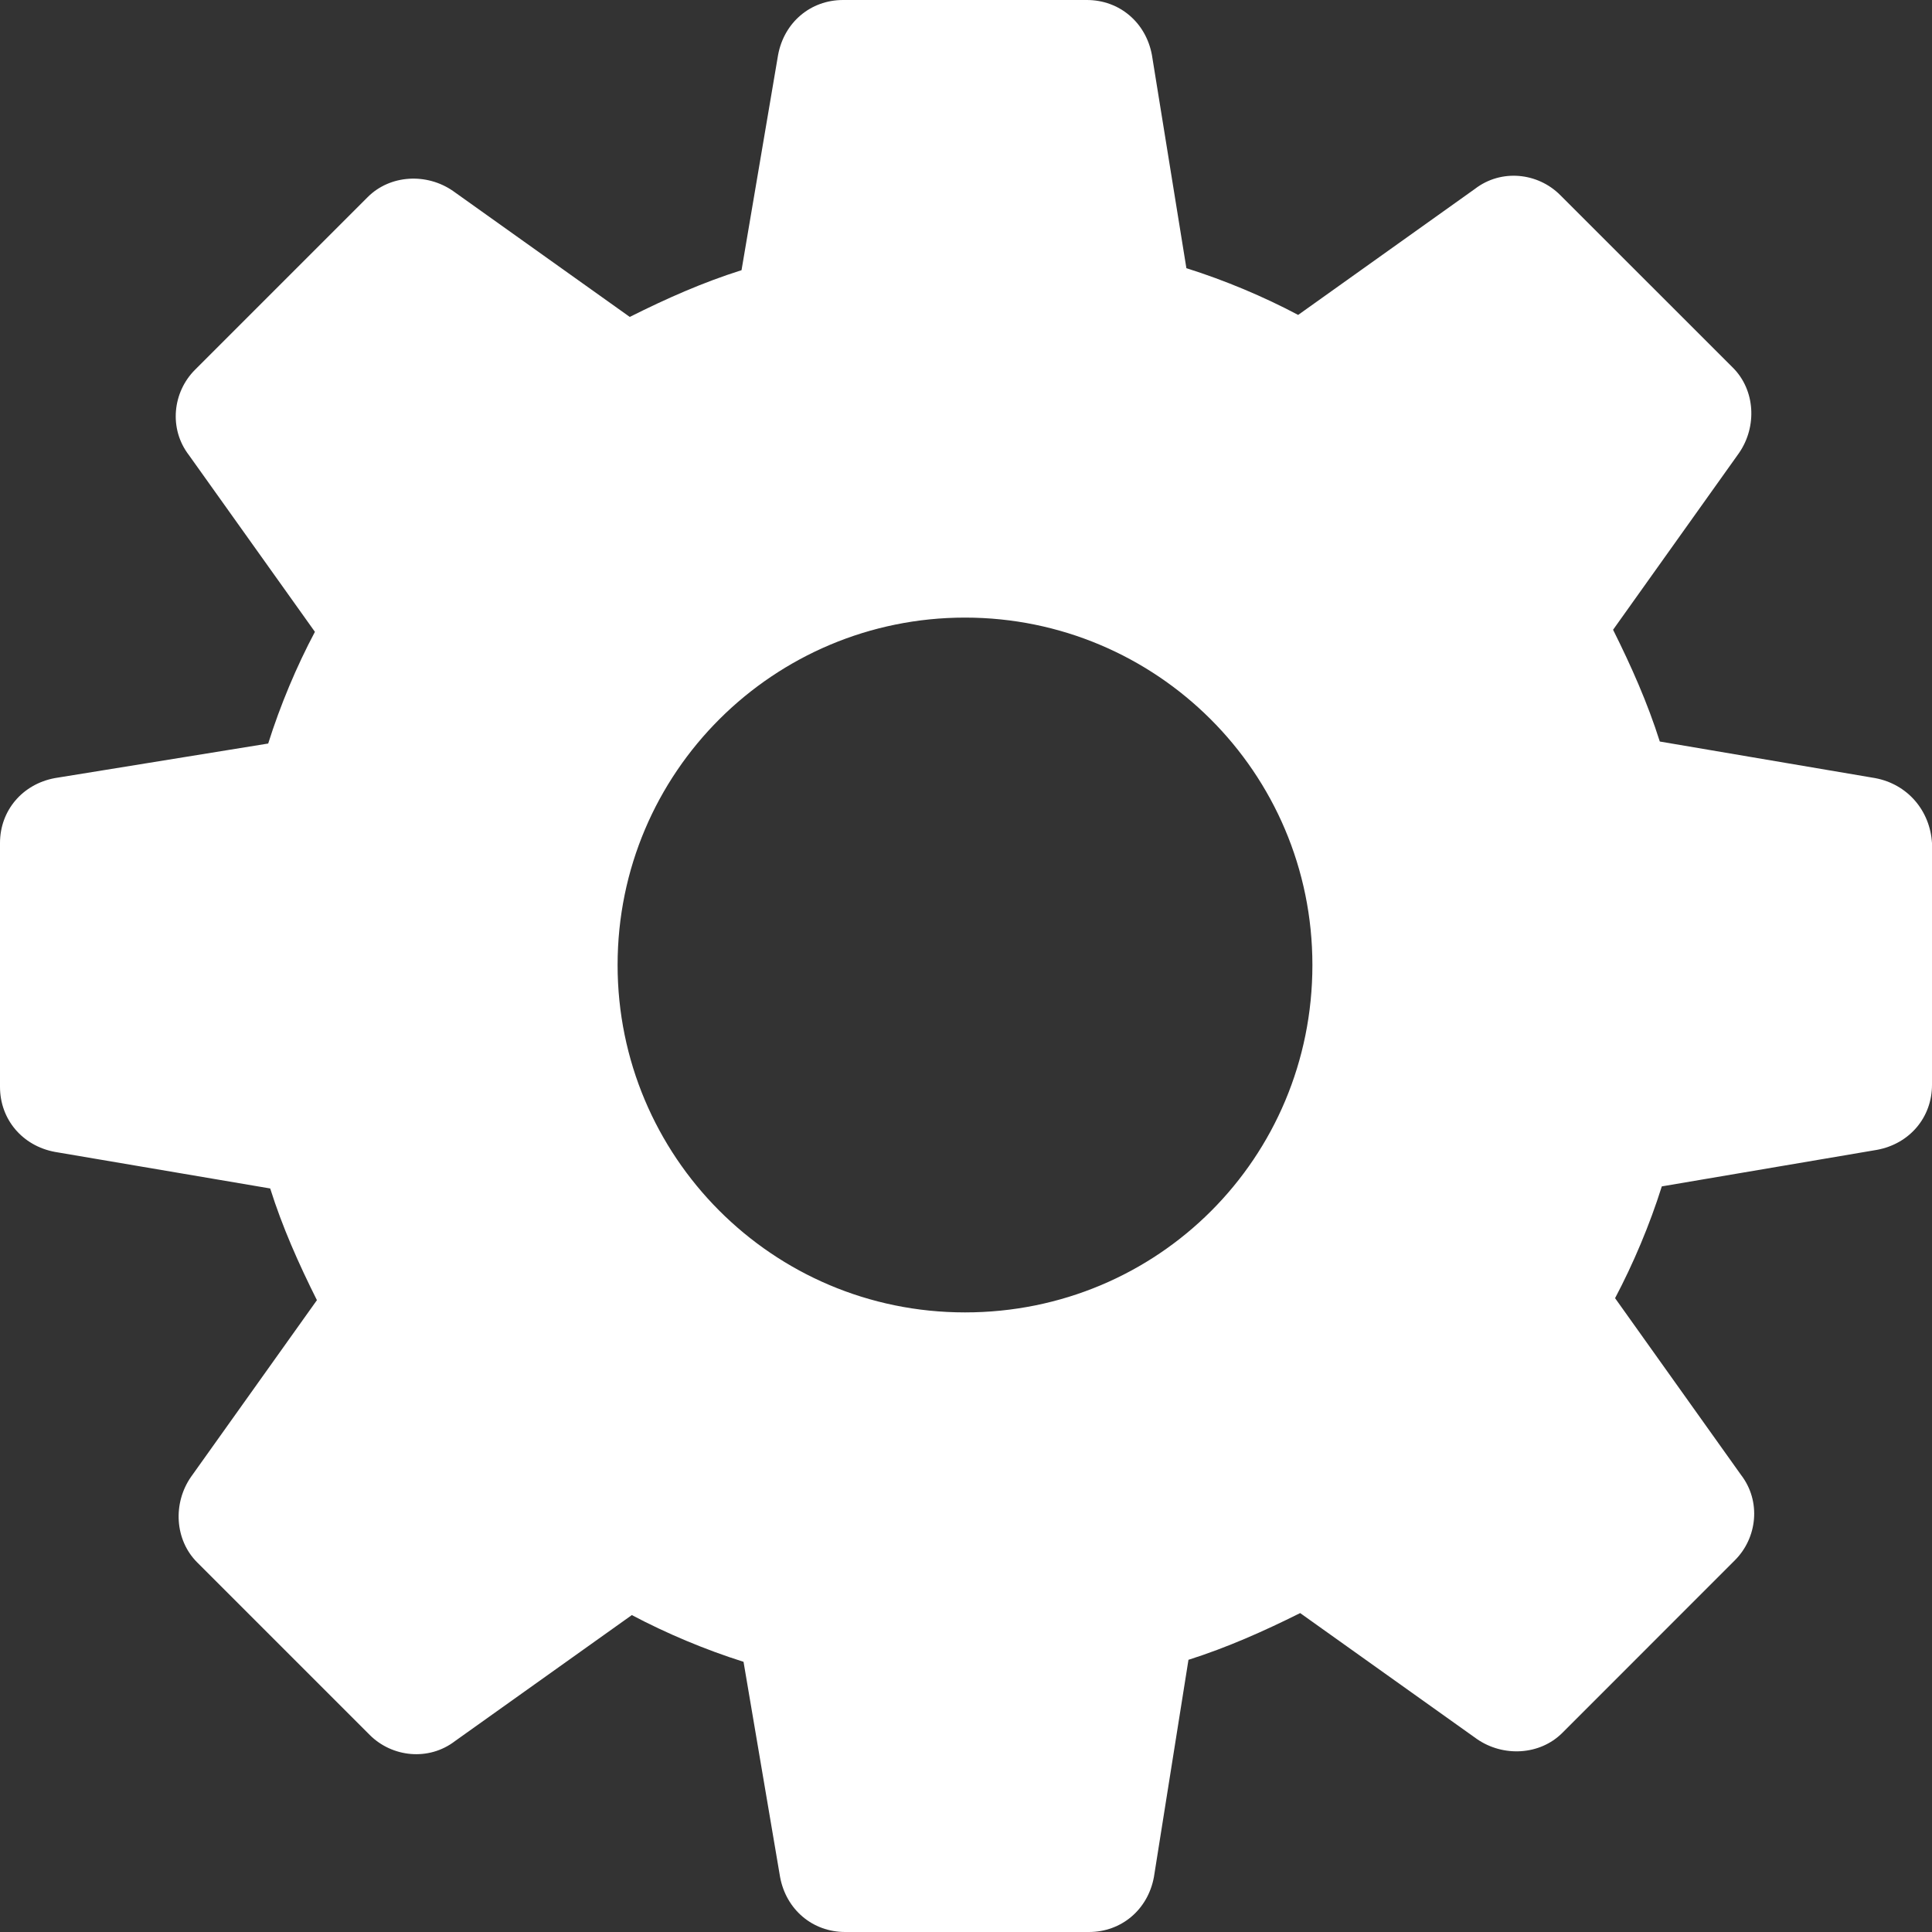 <svg width="27" height="27" viewBox="0 0 27 27" fill="none" xmlns="http://www.w3.org/2000/svg">
<rect x="0" y="0" width="27" height="27" fill="#333333" stroke="none"/>
<g id="Group">
<g id="Group_2">
<path id="Vector" d="M26.205 10.874L23.196 10.363C23.025 9.823 22.798 9.312 22.543 8.801L24.303 6.331C24.558 5.962 24.53 5.451 24.218 5.139L21.804 2.726C21.492 2.413 20.981 2.356 20.612 2.64L18.142 4.401C17.659 4.145 17.12 3.918 16.58 3.748L16.098 0.767C16.013 0.312 15.643 0 15.189 0H11.782C11.328 0 10.959 0.312 10.874 0.767L10.363 3.776C9.823 3.946 9.312 4.173 8.801 4.429L6.331 2.669C5.962 2.413 5.451 2.442 5.139 2.754L2.726 5.167C2.413 5.479 2.356 5.991 2.64 6.36L4.401 8.83C4.145 9.312 3.918 9.852 3.748 10.391L0.767 10.874C0.312 10.959 0 11.328 0 11.782V15.189C0 15.643 0.312 16.013 0.767 16.098L3.776 16.609C3.946 17.148 4.173 17.659 4.429 18.17L2.669 20.64C2.413 21.009 2.442 21.52 2.754 21.833L5.167 24.246C5.479 24.558 5.991 24.615 6.36 24.331L8.83 22.571C9.312 22.826 9.852 23.054 10.391 23.224L10.902 26.233C10.987 26.688 11.357 27 11.811 27H15.218C15.672 27 16.041 26.688 16.126 26.233L16.609 23.196C17.148 23.025 17.659 22.798 18.17 22.543L20.64 24.303C21.009 24.558 21.52 24.53 21.833 24.218L24.246 21.804C24.558 21.492 24.615 20.981 24.331 20.612L22.571 18.142C22.826 17.659 23.054 17.12 23.224 16.58L26.233 16.069C26.688 15.984 27 15.615 27 15.161V11.782C26.972 11.328 26.659 10.959 26.205 10.874ZM13.486 18.341C10.789 18.341 8.631 16.155 8.631 13.486C8.631 10.789 10.817 8.631 13.486 8.631C16.155 8.631 18.341 10.789 18.341 13.486C18.341 16.183 16.183 18.341 13.486 18.341Z" fill="white"/>
</g>
</g>
</svg>

